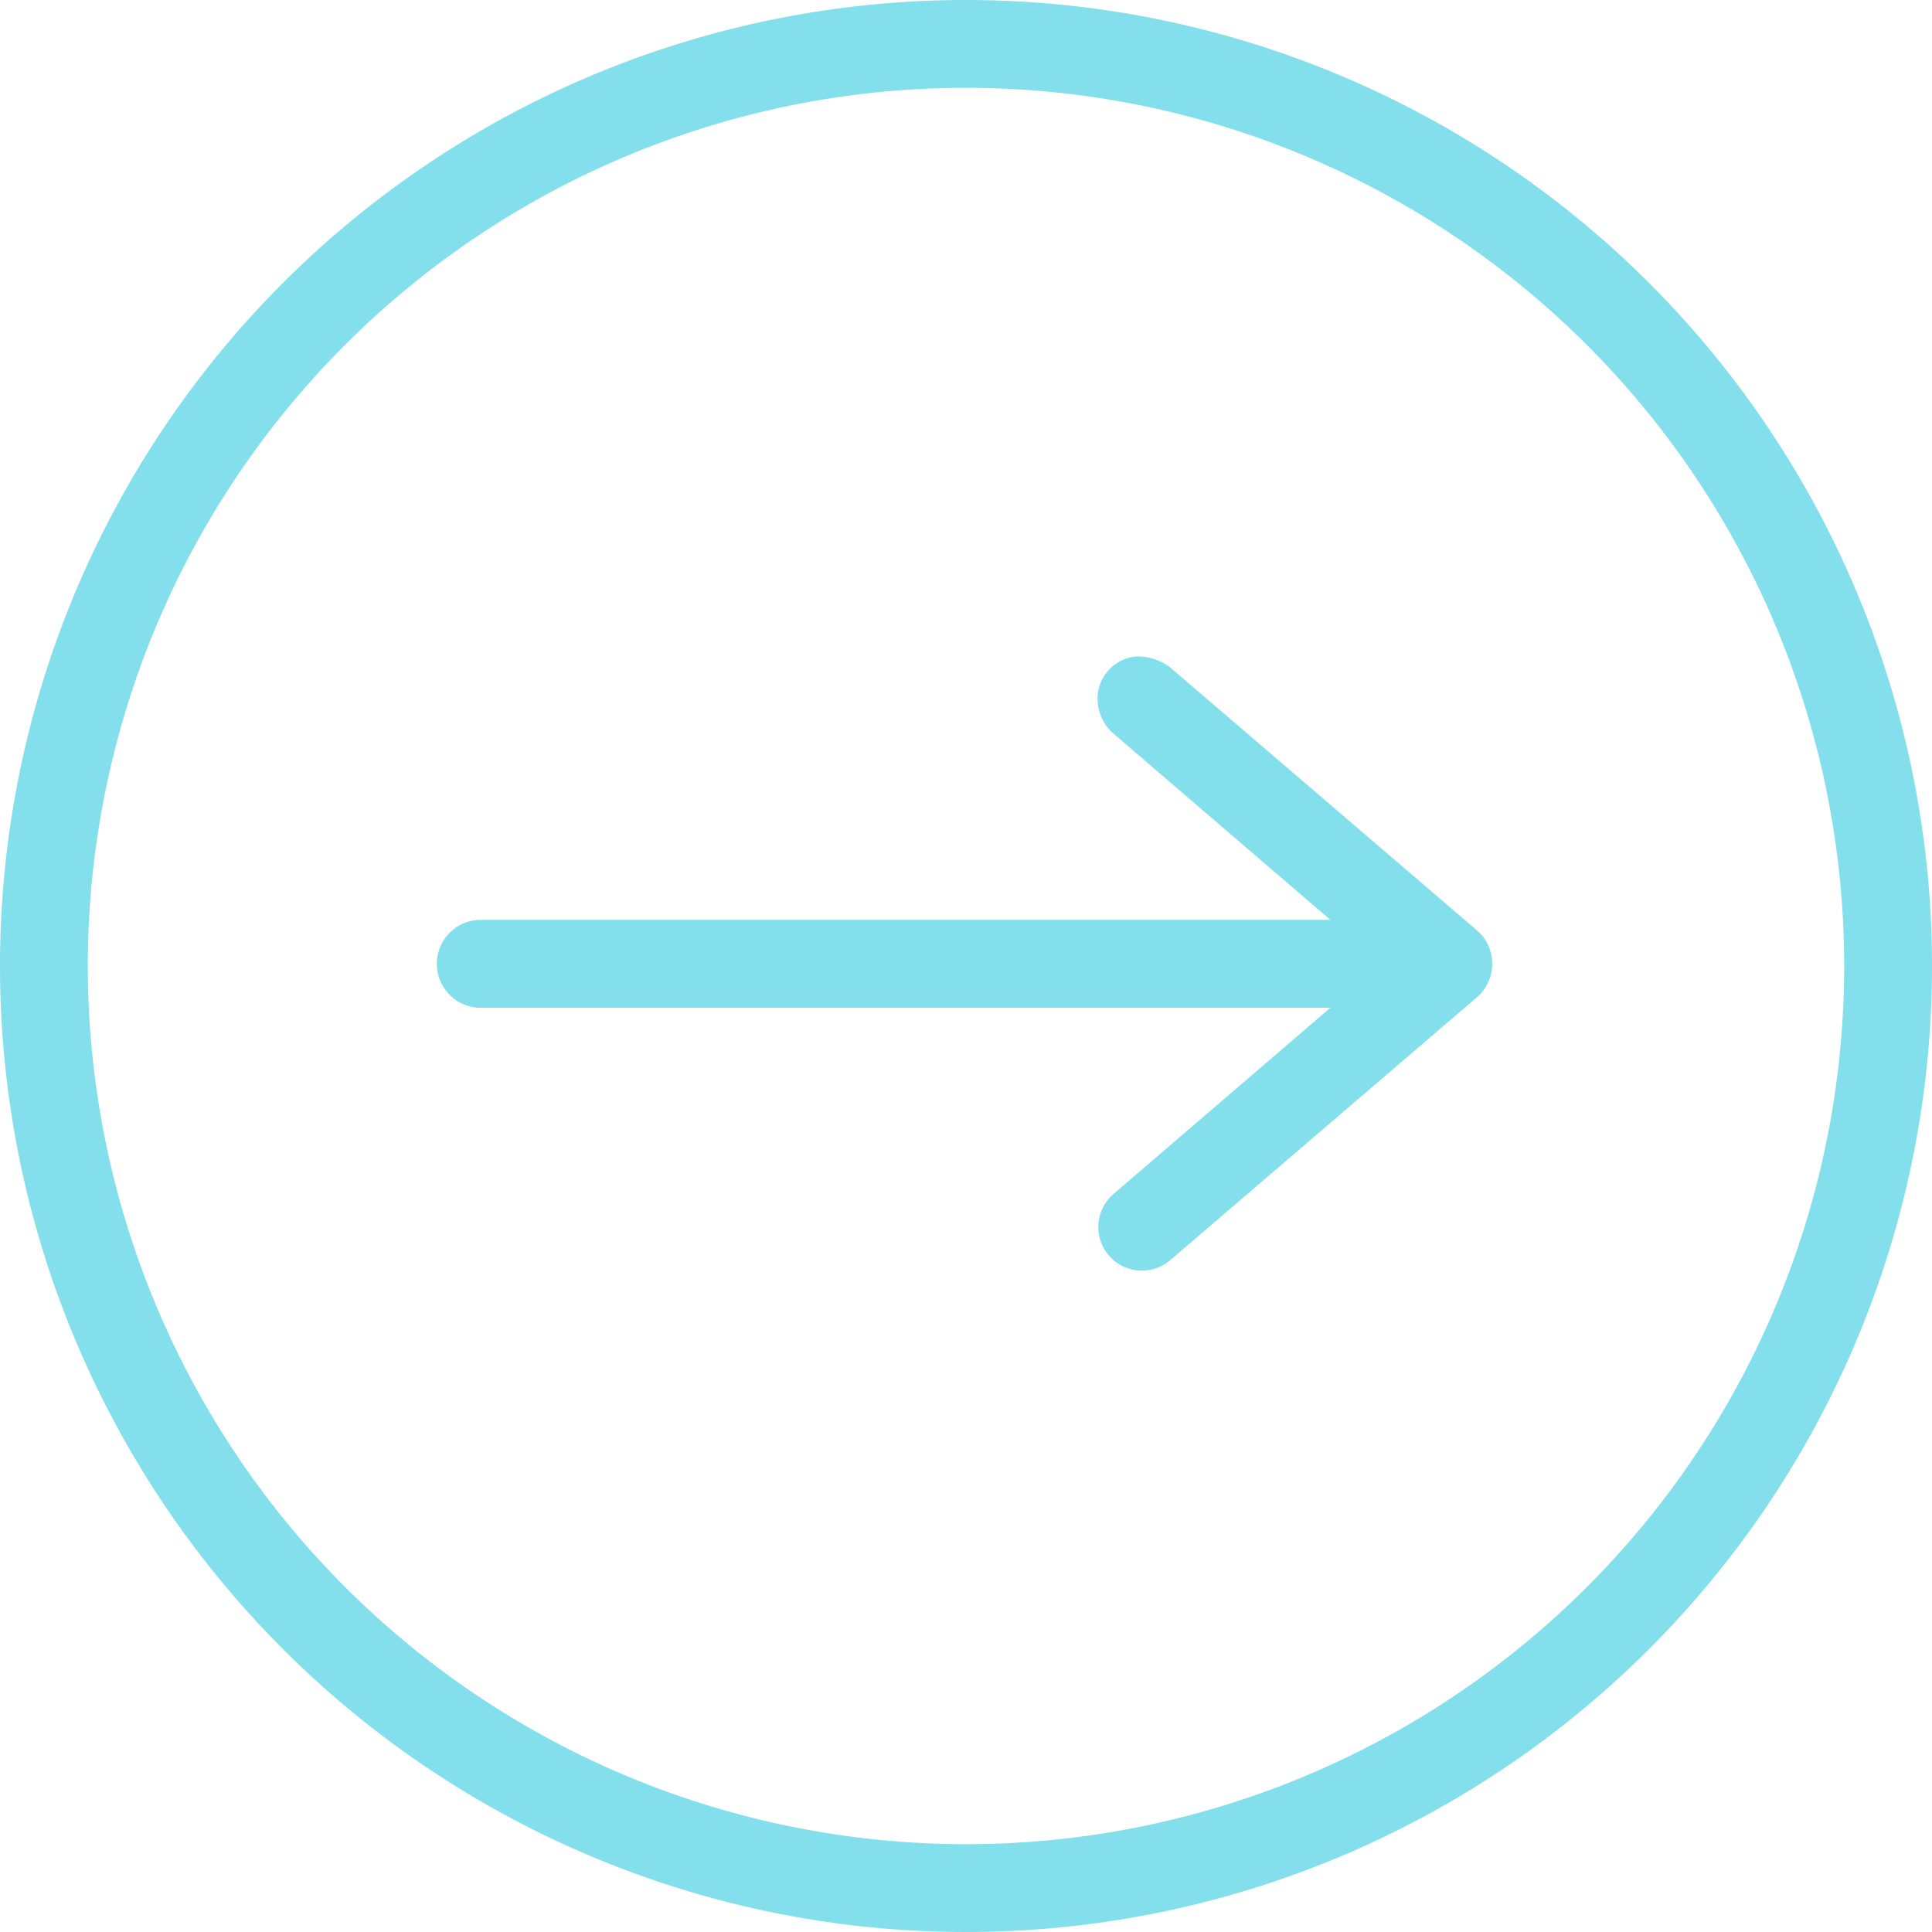 <svg xmlns="http://www.w3.org/2000/svg" viewBox="4056 1390.638 88 88">
  <defs>
    <style>
      .cls-1 {
        fill: #82dfeb;
      }
    </style>
  </defs>
  <g id="Right" transform="translate(4056 438.238)">
    <path id="Path_357" data-name="Path 357" class="cls-1" d="M44,952.4a44,44,0,1,0,44,44A44,44,0,0,0,44,952.4Zm0,4a40,40,0,1,1-40,40A39.989,39.989,0,0,1,44,956.4Zm7.8,25.9a1.925,1.925,0,0,0-1.8,2.1,2.1,2.1,0,0,0,.7,1.4l9.9,8.5H21.8a2,2,0,0,0,.2,4H60.6l-9.9,8.5a1.985,1.985,0,0,0,2.6,3l14-12a2.029,2.029,0,0,0,.2-2.8l-.2-.2-14-12A2.456,2.456,0,0,0,51.8,982.3Z"/>
  </g>
</svg>

